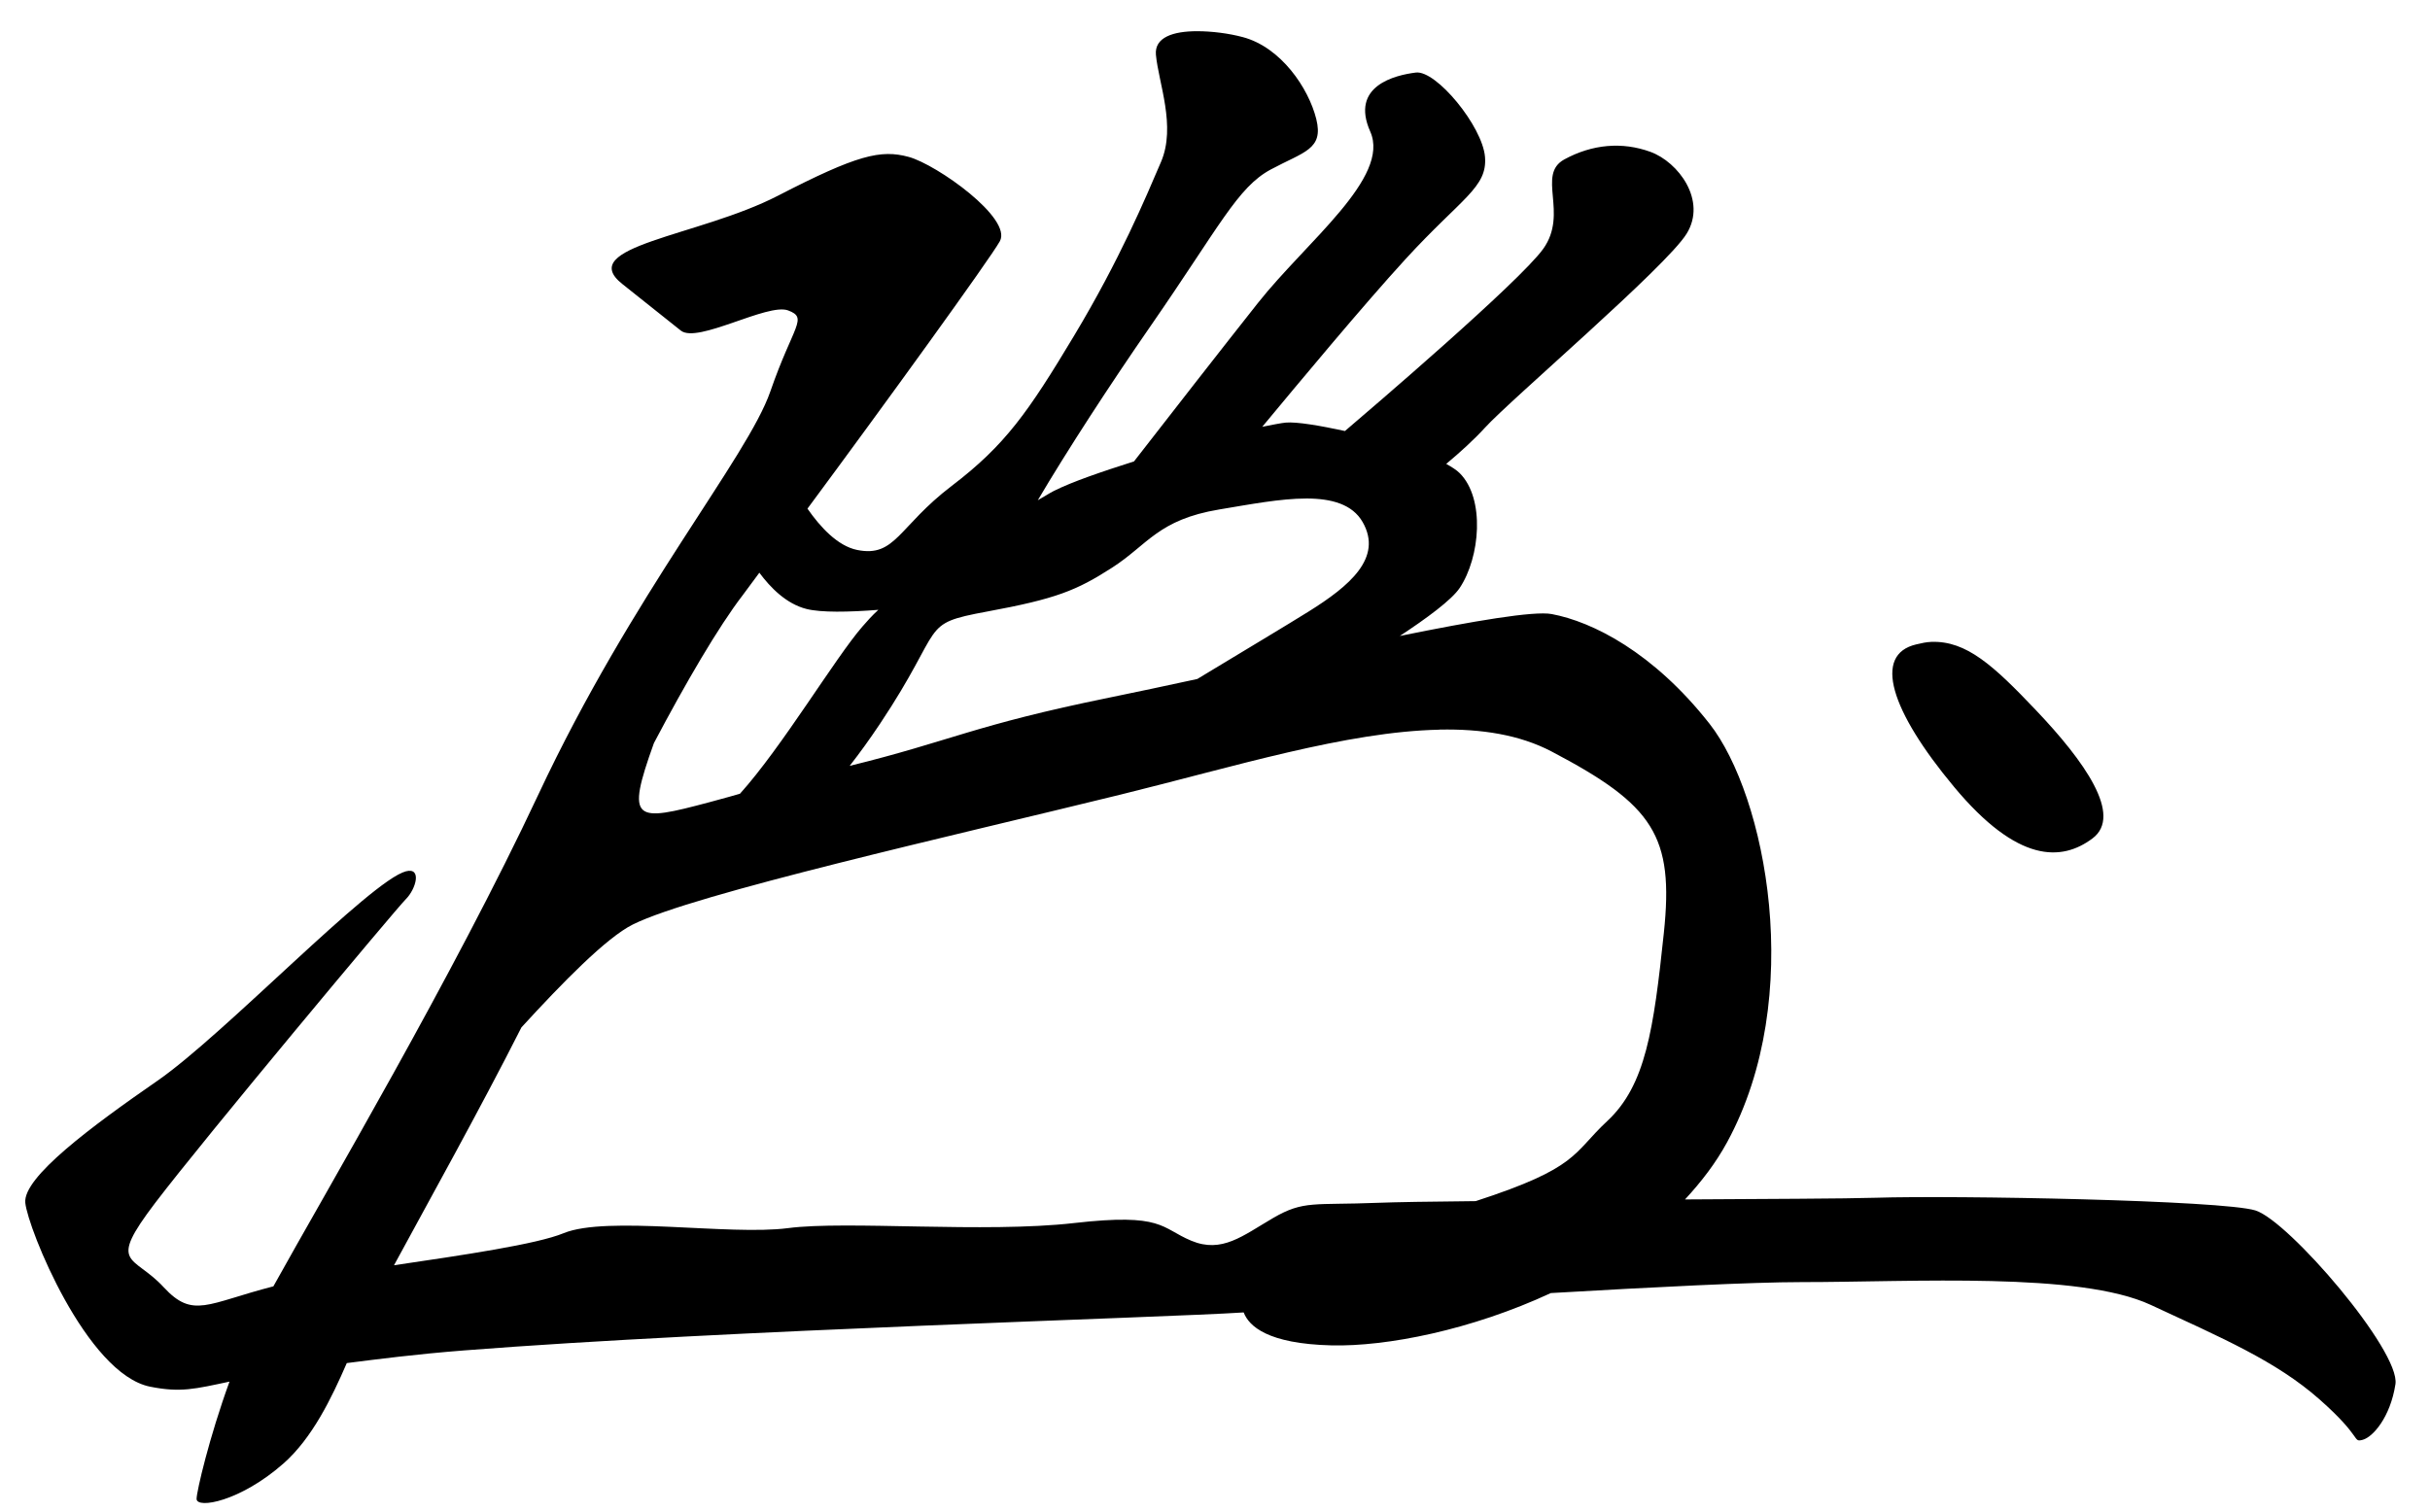 <?xml version="1.0" encoding="UTF-8" standalone="no"?>
<!-- Created with Inkscape (http://www.inkscape.org/) -->

<svg
   xmlns:svg="http://www.w3.org/2000/svg"
   xmlns="http://www.w3.org/2000/svg"
   version="1.1"
   width="90"
   height="56"
   id="svg54747">
  <defs
     id="defs54749" />
  <g
     transform="translate(-143.571,-167.219)"
     id="layer1">
    <path
       d="M 44.344,1.156 C 43.452,1.155 42.753,1.382 42.812,2.031 42.907,3.071 43.567,4.677 43,6 42.433,7.323 41.482,9.603 39.781,12.438 38.08,15.272 37.234,16.488 35.25,18 c -1.984,1.512 -2.083,2.658 -3.5,2.375 -0.733,-0.147 -1.38,-0.863 -1.844,-1.531 2.84,-3.834 6.759,-9.248 7.125,-9.906 0.472,-0.85 -2.336,-2.842 -3.375,-3.125 -1.039,-0.283 -1.914,-0.074 -4.844,1.438 -2.929,1.512 -7.556,1.868 -5.75,3.281 L 25.219,12.25 c 0.62,0.485 3.213,-1.033 3.969,-0.75 0.756,0.283 0.194,0.543 -0.656,3 -0.85,2.457 -5.097,7.472 -8.594,14.938 C 16.796,36.145 12.046,44.187 10.125,47.656 7.671,48.288 7.15,48.866 6.062,47.688 4.929,46.459 3.955,46.925 5.75,44.562 c 1.795,-2.362 8.903,-10.872 9.281,-11.25 0.378,-0.378 0.603,-1.192 0,-1.031 -1.314,0.35 -6.731,6.049 -9.188,7.75 -2.457,1.701 -5.001,3.586 -4.906,4.531 0.094,0.945 2.263,6.34 4.625,6.812 1.13,0.226 1.664,0.082 2.938,-0.188 -0.748,2.055 -1.219,4.07 -1.219,4.344 0,0.378 1.612,0.105 3.219,-1.312 1.064,-0.939 1.778,-2.416 2.344,-3.719 1.187,-0.15 2.536,-0.327 4.344,-0.469 9.639,-0.756 26.009,-1.217 28.844,-1.406 0.001,0.004 0.03,-0.004 0.031,0 0.193,0.503 0.881,1.161 3.25,1.219 2.038,0.05 5.183,-0.57 8.125,-1.938 3.763,-0.219 7.462,-0.406 9.281,-0.406 4.158,0 10.292,-0.385 12.938,0.844 2.646,1.228 4.644,2.083 6.25,3.5 1.606,1.417 1.216,1.594 1.594,1.5 0.378,-0.095 1.03,-0.834 1.219,-2.062 0.189,-1.228 -3.959,-6.06 -5.188,-6.438 -1.228,-0.378 -11.133,-0.563 -14.062,-0.469 -1.096,0.035 -4.208,0.044 -7.062,0.062 0.602,-0.651 1.139,-1.346 1.562,-2.125 2.929,-5.386 1.423,-12.854 -0.656,-15.5 -2.079,-2.646 -4.332,-3.779 -5.844,-4.062 -0.658,-0.123 -2.913,0.261 -5.625,0.812 0.984,-0.646 1.92,-1.333 2.219,-1.781 0.756,-1.134 0.945,-3.305 0,-4.25 -0.118,-0.118 -0.288,-0.225 -0.5,-0.344 C 54.066,16.768 54.6,16.283 55,15.844 55.945,14.804 61.713,9.885 62.469,8.656 63.225,7.428 62.164,6.003 61.125,5.625 60.086,5.247 58.977,5.339 57.938,5.906 c -1.039,0.567 0.164,1.99 -0.781,3.312 -0.879,1.23 -6.504,6.034 -7.344,6.75 -0.929,-0.201 -1.781,-0.346 -2.188,-0.312 -0.162,0.013 -0.562,0.094 -0.875,0.156 1.326,-1.597 3.736,-4.498 5.312,-6.219 C 54.141,7.326 55.094,6.946 55,5.812 54.906,4.679 53.193,2.593 52.438,2.688 51.682,2.782 49.994,3.174 50.75,4.875 c 0.756,1.701 -2.361,4.076 -4.156,6.344 -1.361,1.719 -3.331,4.25 -4.594,5.875 -1.164,0.371 -2.268,0.743 -2.969,1.094 -0.171,0.086 -0.402,0.239 -0.594,0.344 1.096,-1.855 2.646,-4.243 4.188,-6.469 C 45.176,8.377 45.834,6.943 47.062,6.281 48.291,5.62 49.033,5.54 48.75,4.406 48.467,3.272 47.449,1.753 46.031,1.375 45.5,1.233 44.879,1.157 44.344,1.156 z m 4.031,17.312 c 0.945,0 1.716,0.214 2.094,0.875 0.756,1.323 -0.488,2.368 -2,3.312 -0.786,0.491 -2.277,1.382 -4.125,2.5 -1.075,0.234 -2.38,0.51 -3.25,0.688 -5.053,1.029 -5.848,1.603 -9.625,2.531 0.361,-0.463 0.724,-0.961 1.125,-1.562 2.457,-3.685 1.417,-3.684 3.969,-4.156 2.551,-0.472 3.302,-0.775 4.625,-1.625 1.323,-0.85 1.701,-1.778 3.969,-2.156 1.134,-0.189 2.274,-0.406 3.219,-0.406 z m -20.25,2.75 c 0.402,0.543 0.994,1.155 1.75,1.344 0.536,0.134 1.547,0.118 2.656,0.031 -0.238,0.218 -0.434,0.44 -0.594,0.625 -1.009,1.164 -2.971,4.458 -4.531,6.188 -0.311,0.086 -0.385,0.115 -1.125,0.312 -2.78,0.741 -3.12,0.753 -2.062,-2.188 1.176,-2.231 2.399,-4.322 3.281,-5.469 0.111,-0.145 0.479,-0.651 0.625,-0.844 z m 43.406,2.562 c -0.186,0.007 -0.362,0.046 -0.562,0.094 -1.606,0.378 -0.956,2.446 1.406,5.281 2.362,2.835 3.991,2.757 5.125,1.906 1.134,-0.85 -0.298,-2.86 -2.094,-4.75 -1.571,-1.654 -2.575,-2.578 -3.875,-2.531 z m -18.219,3.25 c 1.558,-0.032 2.975,0.192 4.156,0.812 3.78,1.984 4.534,3.128 4.156,6.719 -0.378,3.591 -0.676,5.646 -2.094,6.969 -1.302,1.215 -1.052,1.725 -4.875,2.969 -1.675,0.015 -3.018,0.038 -3.625,0.062 -2.362,0.095 -2.741,-0.099 -3.875,0.562 -1.134,0.661 -1.897,1.316 -3.031,0.844 -1.134,-0.472 -1.036,-1.034 -4.344,-0.656 -3.307,0.378 -8.42,-0.096 -10.594,0.188 -2.173,0.283 -6.706,-0.474 -8.312,0.188 -0.994,0.409 -3.694,0.806 -6.281,1.188 1.198,-2.213 3.192,-5.792 4.719,-8.812 1.536,-1.677 3.147,-3.324 4.125,-3.812 2.268,-1.134 11.92,-3.301 18.062,-4.812 4.223,-1.039 8.385,-2.335 11.812,-2.406 z"
       transform="translate(143.571,167.219)"
       id="path54771"
       style="fill:#000000" />
  </g>
</svg>
